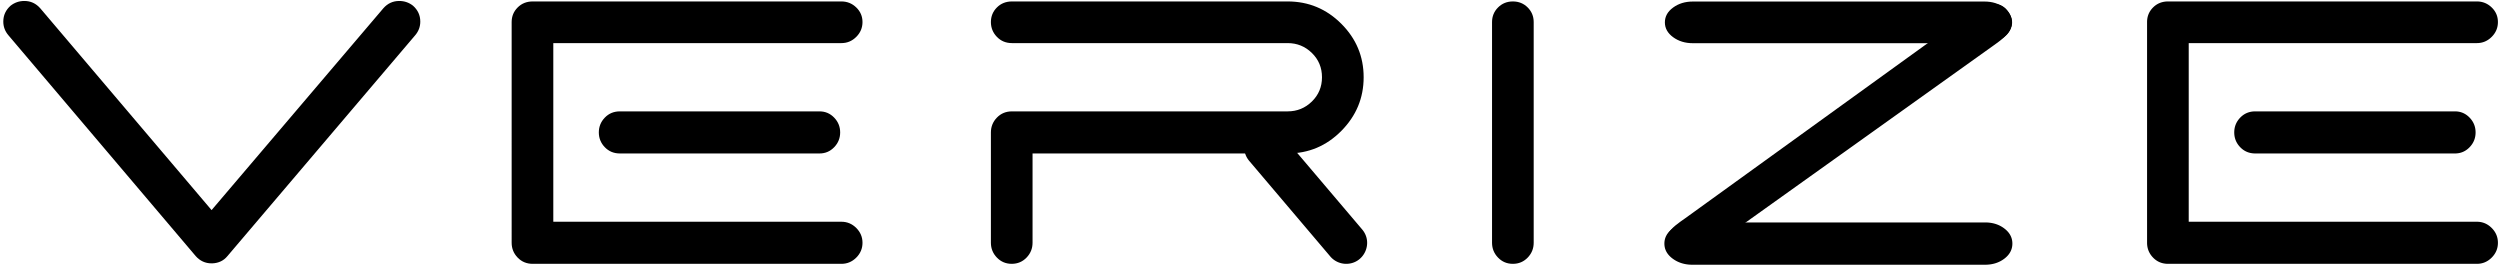 <svg xmlns="http://www.w3.org/2000/svg" viewBox="0 0 5260 559"><path fill="#fff" d="M6413.22 2290.001h-7500v-5000h7500v5000Z"/><path d="M1120.783 3.04h649.638c12.04 0 22.433 4.22 31.173 12.647 8.724 8.443 13.098 18.681 13.098 30.721 0 12.057-4.374 22.449-13.098 31.173-8.74 8.74-19.133 13.102-31.173 13.102h-606.27V466.55h606.27c12.04 0 22.433 4.378 31.173 13.102 8.724 8.74 13.098 19.129 13.098 31.173 0 12.04-4.374 22.432-13.098 31.172-8.74 8.724-19.133 13.099-31.173 13.099h-649.638c-12.65 0-23.197-4.375-31.624-13.099-8.443-8.74-12.65-19.132-12.65-31.172V46.408c0-12.04 4.207-22.278 12.65-30.72 8.427-8.428 18.974-12.647 31.624-12.647Zm183.415 231.304h420.141c12.045 0 22.278 4.378 30.722 13.102 8.426 8.736 12.65 19.128 12.65 31.169 0 12.056-4.224 22.448-12.65 31.172-8.444 8.74-18.677 13.102-30.722 13.102h-420.141c-12.65 0-23.193-4.362-31.625-13.102-8.439-8.724-12.646-19.116-12.646-31.172 0-12.04 4.207-22.433 12.646-31.17 8.432-8.723 18.974-13.101 31.625-13.101ZM3151.899 15.687c8.427-8.427 18.819-12.646 31.173-12.646 12.337 0 22.729 4.22 31.168 12.646 8.431 8.443 12.65 18.681 12.65 30.721v464.417c0 12.04-4.219 22.432-12.65 31.172-8.439 8.724-18.831 13.099-31.168 13.099-12.354 0-22.746-4.375-31.173-13.099-8.443-8.74-12.65-19.132-12.65-31.172V46.408c0-12.04 4.207-22.278 12.65-30.72ZM4216.275 15.899C4227.42 24.326 4233 34.718 4233 47.072c0 12.337-5.58 22.729-16.725 31.168-11.166 8.431-24.706 12.65-40.629 12.65h-614.193c-15.923 0-29.667-4.219-41.226-12.65-11.538-8.439-17.323-18.831-17.323-31.168 0-12.354 5.785-22.746 17.323-31.173 11.559-8.443 25.303-12.65 41.226-12.65h614.193c15.923 0 29.463 4.207 40.629 12.65Z"/><path d="M4190 8c15.843-.865 26.84 4.89 34 15 7.15 10.097 13.066 21.333 7 36-6.093 14.675-21.344 25.912-37 37l-602.148 429.933c-15.657 11.088-31.616 17.205-47.868 18.354-16.234 1.127-27.945-3.35-35.096-13.446-7.16-10.11-7.307-24.441.112-37.841 7.895-14.259 21.344-22.912 37-34l598.947-432.473C4160.603 15.439 4174.127 8.865 4190 8Z"/><path d="M4217.262 480.847c11.176 8.557 16.772 19.11 16.772 31.655 0 12.528-5.596 23.082-16.772 31.652-11.198 8.561-24.776 12.846-40.744 12.846h-615.933c-15.969 0-29.752-4.285-41.344-12.846-11.57-8.57-17.37-19.124-17.37-31.652 0-12.545 5.8-23.098 17.37-31.655 11.592-8.575 25.375-12.847 41.344-12.847h615.933c15.968 0 29.546 4.272 40.744 12.847ZM4561.705 3.04h649.637c12.04 0 22.433 4.22 31.173 12.647 8.724 8.443 13.098 18.681 13.098 30.721 0 12.057-4.374 22.449-13.098 31.173-8.74 8.74-19.132 13.102-31.173 13.102h-606.27V466.55h606.27c12.04 0 22.433 4.378 31.173 13.102 8.724 8.74 13.098 19.129 13.098 31.173 0 12.04-4.374 22.432-13.098 31.172-8.74 8.724-19.132 13.099-31.173 13.099h-649.637c-12.65 0-23.198-4.375-31.625-13.099-8.443-8.74-12.65-19.132-12.65-31.172V46.408c0-12.04 4.207-22.278 12.65-30.72 8.427-8.428 18.974-12.647 31.625-12.647Zm183.414 231.304h420.142c12.044 0 22.278 4.378 30.72 13.102 8.428 8.736 12.651 19.128 12.651 31.169 0 12.056-4.223 22.448-12.65 31.172-8.443 8.74-18.677 13.102-30.721 13.102h-420.142c-12.65 0-23.193-4.362-31.624-13.102-8.44-8.724-12.646-19.116-12.646-31.172 0-12.04 4.207-22.433 12.646-31.17 8.43-8.723 18.974-13.101 31.624-13.101ZM2832.43 555.096c37.457 0 57.752-43.85 33.51-72.404L2695.65 282.095c-9.037-10.237-20.19-15.36-33.431-15.36-10.844 0-20.488 3.316-28.915 9.937-10.25 9.037-15.36 20.19-15.36 33.43 0 10.844 3.613 20.488 10.844 28.915l170.122 200.557a43.96 43.96 0 0 0 33.522 15.522Z"/><path d="M2621.54 322.89h87.642c43.962 0 81.612-15.813 112.94-47.437 31.315-31.624 46.985-69.259 46.985-112.94 0-43.668-15.67-81.164-46.985-112.492-31.328-31.31-68.978-46.98-112.94-46.98h-580.066c-12.65 0-23.197 4.22-31.624 12.646-8.443 8.443-12.65 18.681-12.65 30.721 0 12.057 4.207 22.449 12.65 31.173 8.427 8.74 18.974 13.102 31.624 13.102h580.066c19.878 0 36.89 6.93 51.05 20.78 14.144 13.864 21.232 30.876 21.232 51.05 0 20.187-7.088 37.2-21.232 51.05-14.16 13.863-31.172 20.78-51.05 20.78h-580.066c-12.65 0-23.197 4.379-31.624 13.103-8.443 8.736-12.65 19.128-12.65 31.169v232.21c0 12.04 4.207 22.432 12.65 31.172 8.427 8.724 18.82 13.099 31.173 13.099 12.337 0 22.73-4.375 31.168-13.099 8.431-8.74 12.65-19.132 12.65-31.172V322.889h449.057ZM445.16 554.096c-13.257 0-24.394-5.123-33.431-15.36L17.792 74.322C10.56 65.896 6.948 56.253 6.948 45.408c0-13.24 5.11-24.393 15.36-33.43 8.427-6.621 18.07-9.937 28.915-9.937 13.24 0 24.393 5.123 33.43 15.36L445.16 442.06 806.574 17.401c9.033-10.237 20.174-15.36 33.43-15.36 10.84 0 20.472 3.316 28.912 9.936 10.237 9.038 15.36 20.19 15.36 33.431 0 10.844-3.613 20.488-10.84 28.915L478.591 538.735c-7.833 9.631-18.38 14.754-31.625 15.36h-1.806Z"/></svg>